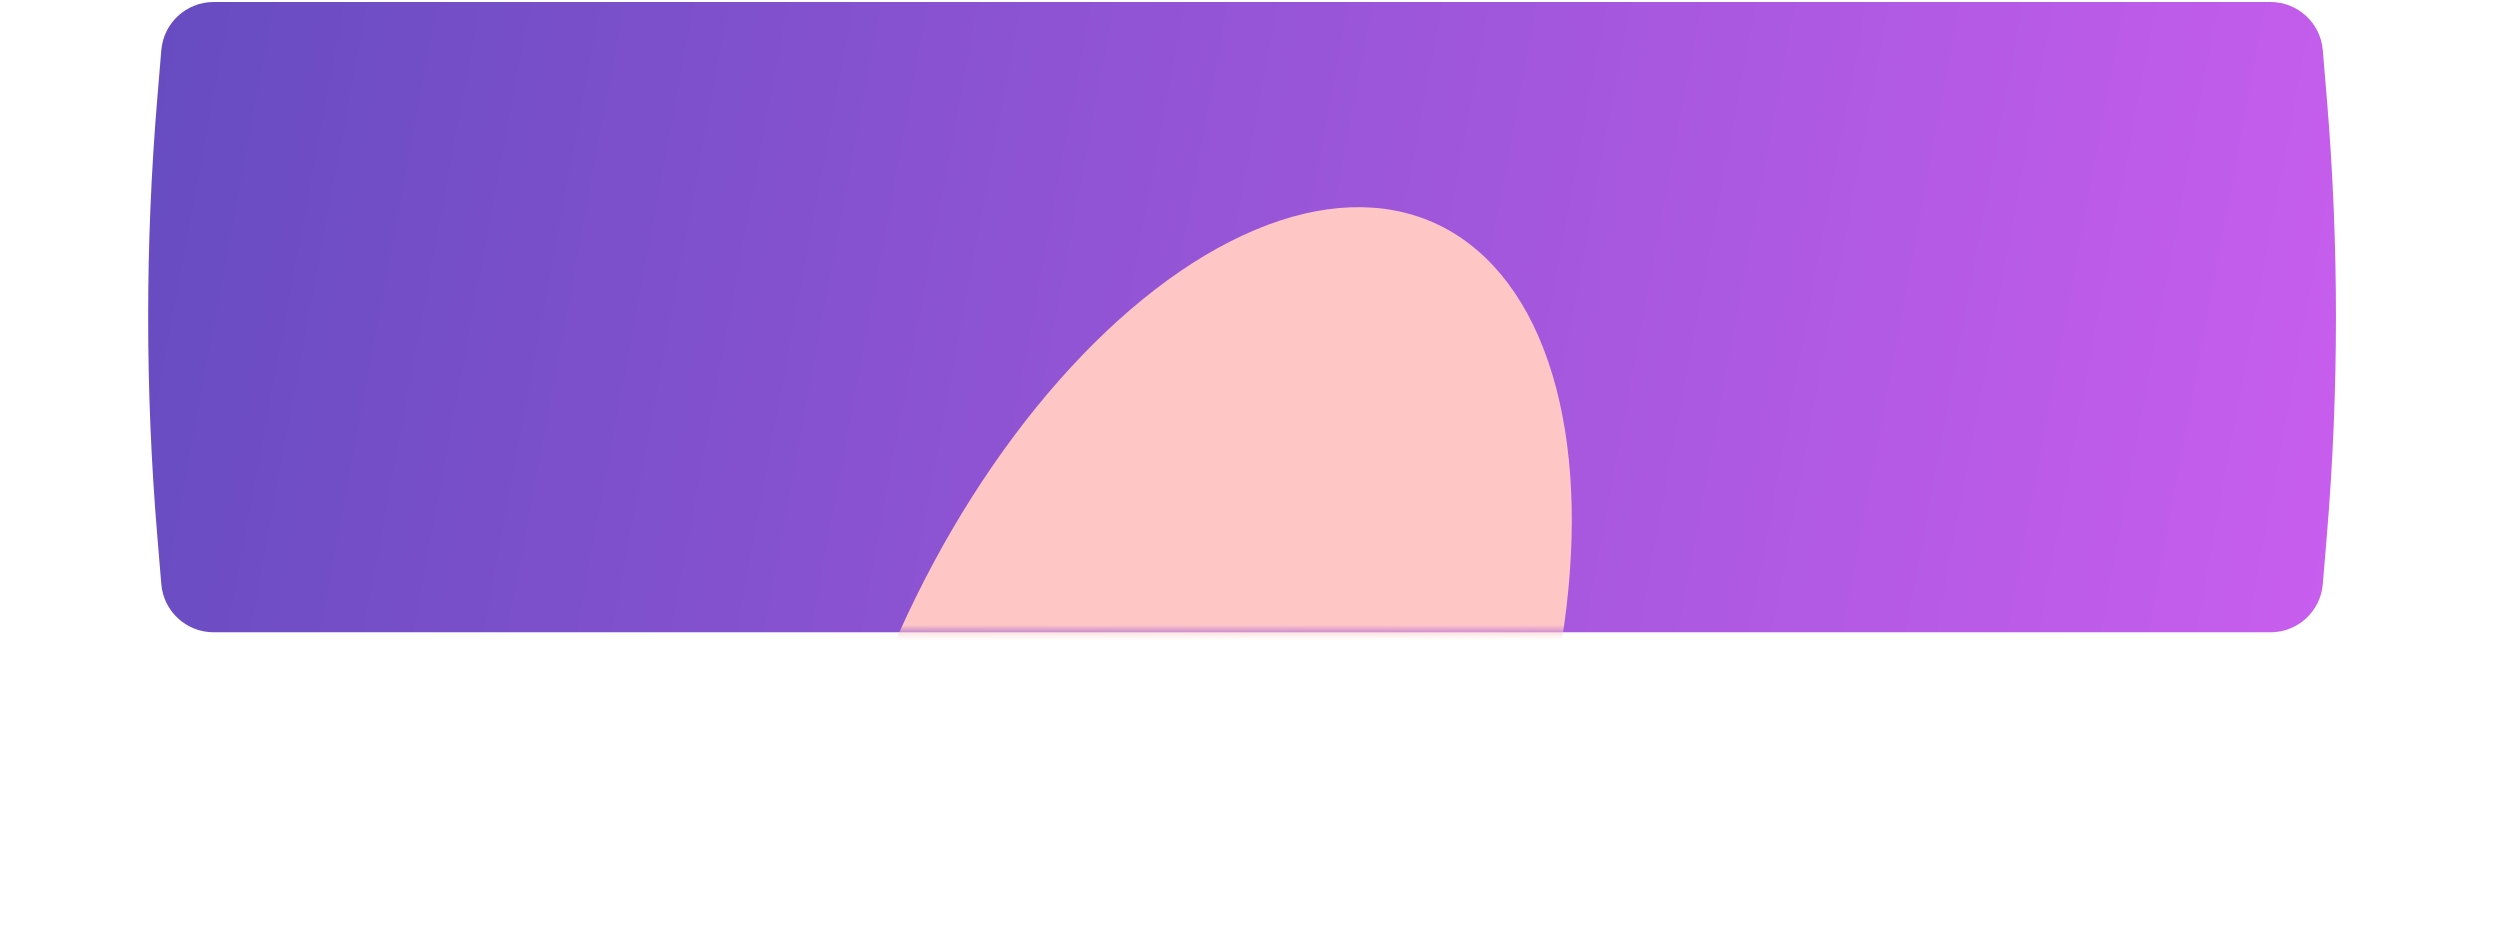 <?xml version="1.0" encoding="UTF-8"?> <svg xmlns="http://www.w3.org/2000/svg" width="326" height="122" viewBox="0 0 326 122" fill="none"> <g filter="url(#filter0_f_1845_2063)"> <path d="M46.024 76.523C46.14 77.064 46.619 77.451 47.173 77.451H279.489C280.043 77.451 280.521 77.064 280.638 76.523V76.523C282.389 68.38 282.389 59.958 280.638 51.815V51.815C280.521 51.274 280.043 50.887 279.489 50.887H47.173C46.619 50.887 46.14 51.274 46.024 51.815V51.815C44.273 59.958 44.273 68.38 46.024 76.523V76.523Z" fill="url(#paint0_linear_1845_2063)"></path> </g> <path d="M21.034 76.171C21.33 79.721 24.297 82.451 27.859 82.451H296.068C299.63 82.451 302.598 79.721 302.893 76.171L303.425 69.796C305.002 50.869 305.002 31.844 303.425 12.917L302.893 6.542C302.598 2.993 299.63 0.262 296.068 0.262H27.859C24.297 0.262 21.33 2.993 21.034 6.542L20.503 12.917C18.925 31.844 18.925 50.869 20.503 69.796L21.034 76.171Z" fill="url(#paint1_linear_1845_2063)"></path> <mask id="mask0_1845_2063" style="mask-type:alpha" maskUnits="userSpaceOnUse" x="19" y="0" width="286" height="83"> <path d="M21.034 76.171C21.33 79.721 24.297 82.451 27.859 82.451H296.068C299.63 82.451 302.598 79.721 302.893 76.171L303.425 69.796C305.002 50.869 305.002 31.844 303.425 12.917L302.893 6.542C302.598 2.993 299.63 0.262 296.068 0.262H27.859C24.297 0.262 21.33 2.993 21.034 6.542L20.503 12.917C18.925 31.844 18.925 50.869 20.503 69.796L21.034 76.171Z" fill="url(#paint2_linear_1845_2063)"></path> </mask> <g mask="url(#mask0_1845_2063)"> <g filter="url(#filter1_f_1845_2063)"> <ellipse cx="155.379" cy="99.733" rx="41.842" ry="77.43" transform="rotate(24.1 155.379 99.733)" fill="#FFC6C6"></ellipse> </g> </g> <defs> <filter id="filter0_f_1845_2063" x="0.711" y="6.887" width="325.242" height="114.564" filterUnits="userSpaceOnUse" color-interpolation-filters="sRGB"> <feFlood flood-opacity="0" result="BackgroundImageFix"></feFlood> <feBlend mode="normal" in="SourceGraphic" in2="BackgroundImageFix" result="shape"></feBlend> <feGaussianBlur stdDeviation="22" result="effect1_foregroundBlur_1845_2063"></feGaussianBlur> </filter> <filter id="filter1_f_1845_2063" x="21.793" y="-57" width="267.172" height="313.467" filterUnits="userSpaceOnUse" color-interpolation-filters="sRGB"> <feFlood flood-opacity="0" result="BackgroundImageFix"></feFlood> <feBlend mode="normal" in="SourceGraphic" in2="BackgroundImageFix" result="shape"></feBlend> <feGaussianBlur stdDeviation="42" result="effect1_foregroundBlur_1845_2063"></feGaussianBlur> </filter> <linearGradient id="paint0_linear_1845_2063" x1="43.367" y1="57.666" x2="248.301" y2="156.262" gradientUnits="userSpaceOnUse"> <stop stop-color="#674CC1"></stop> <stop offset="0.483" stop-color="#9755D7"></stop> <stop offset="1" stop-color="#CA5EEF"></stop> </linearGradient> <linearGradient id="paint1_linear_1845_2063" x1="18.133" y1="21.236" x2="310.548" y2="75.752" gradientUnits="userSpaceOnUse"> <stop stop-color="#674CC1"></stop> <stop offset="0.483" stop-color="#9755D7"></stop> <stop offset="1" stop-color="#CA5EEF"></stop> </linearGradient> <linearGradient id="paint2_linear_1845_2063" x1="18.133" y1="21.236" x2="310.548" y2="75.752" gradientUnits="userSpaceOnUse"> <stop stop-color="#674CC1"></stop> <stop offset="0.483" stop-color="#9755D7"></stop> <stop offset="1" stop-color="#CA5EEF"></stop> </linearGradient> </defs> </svg> 